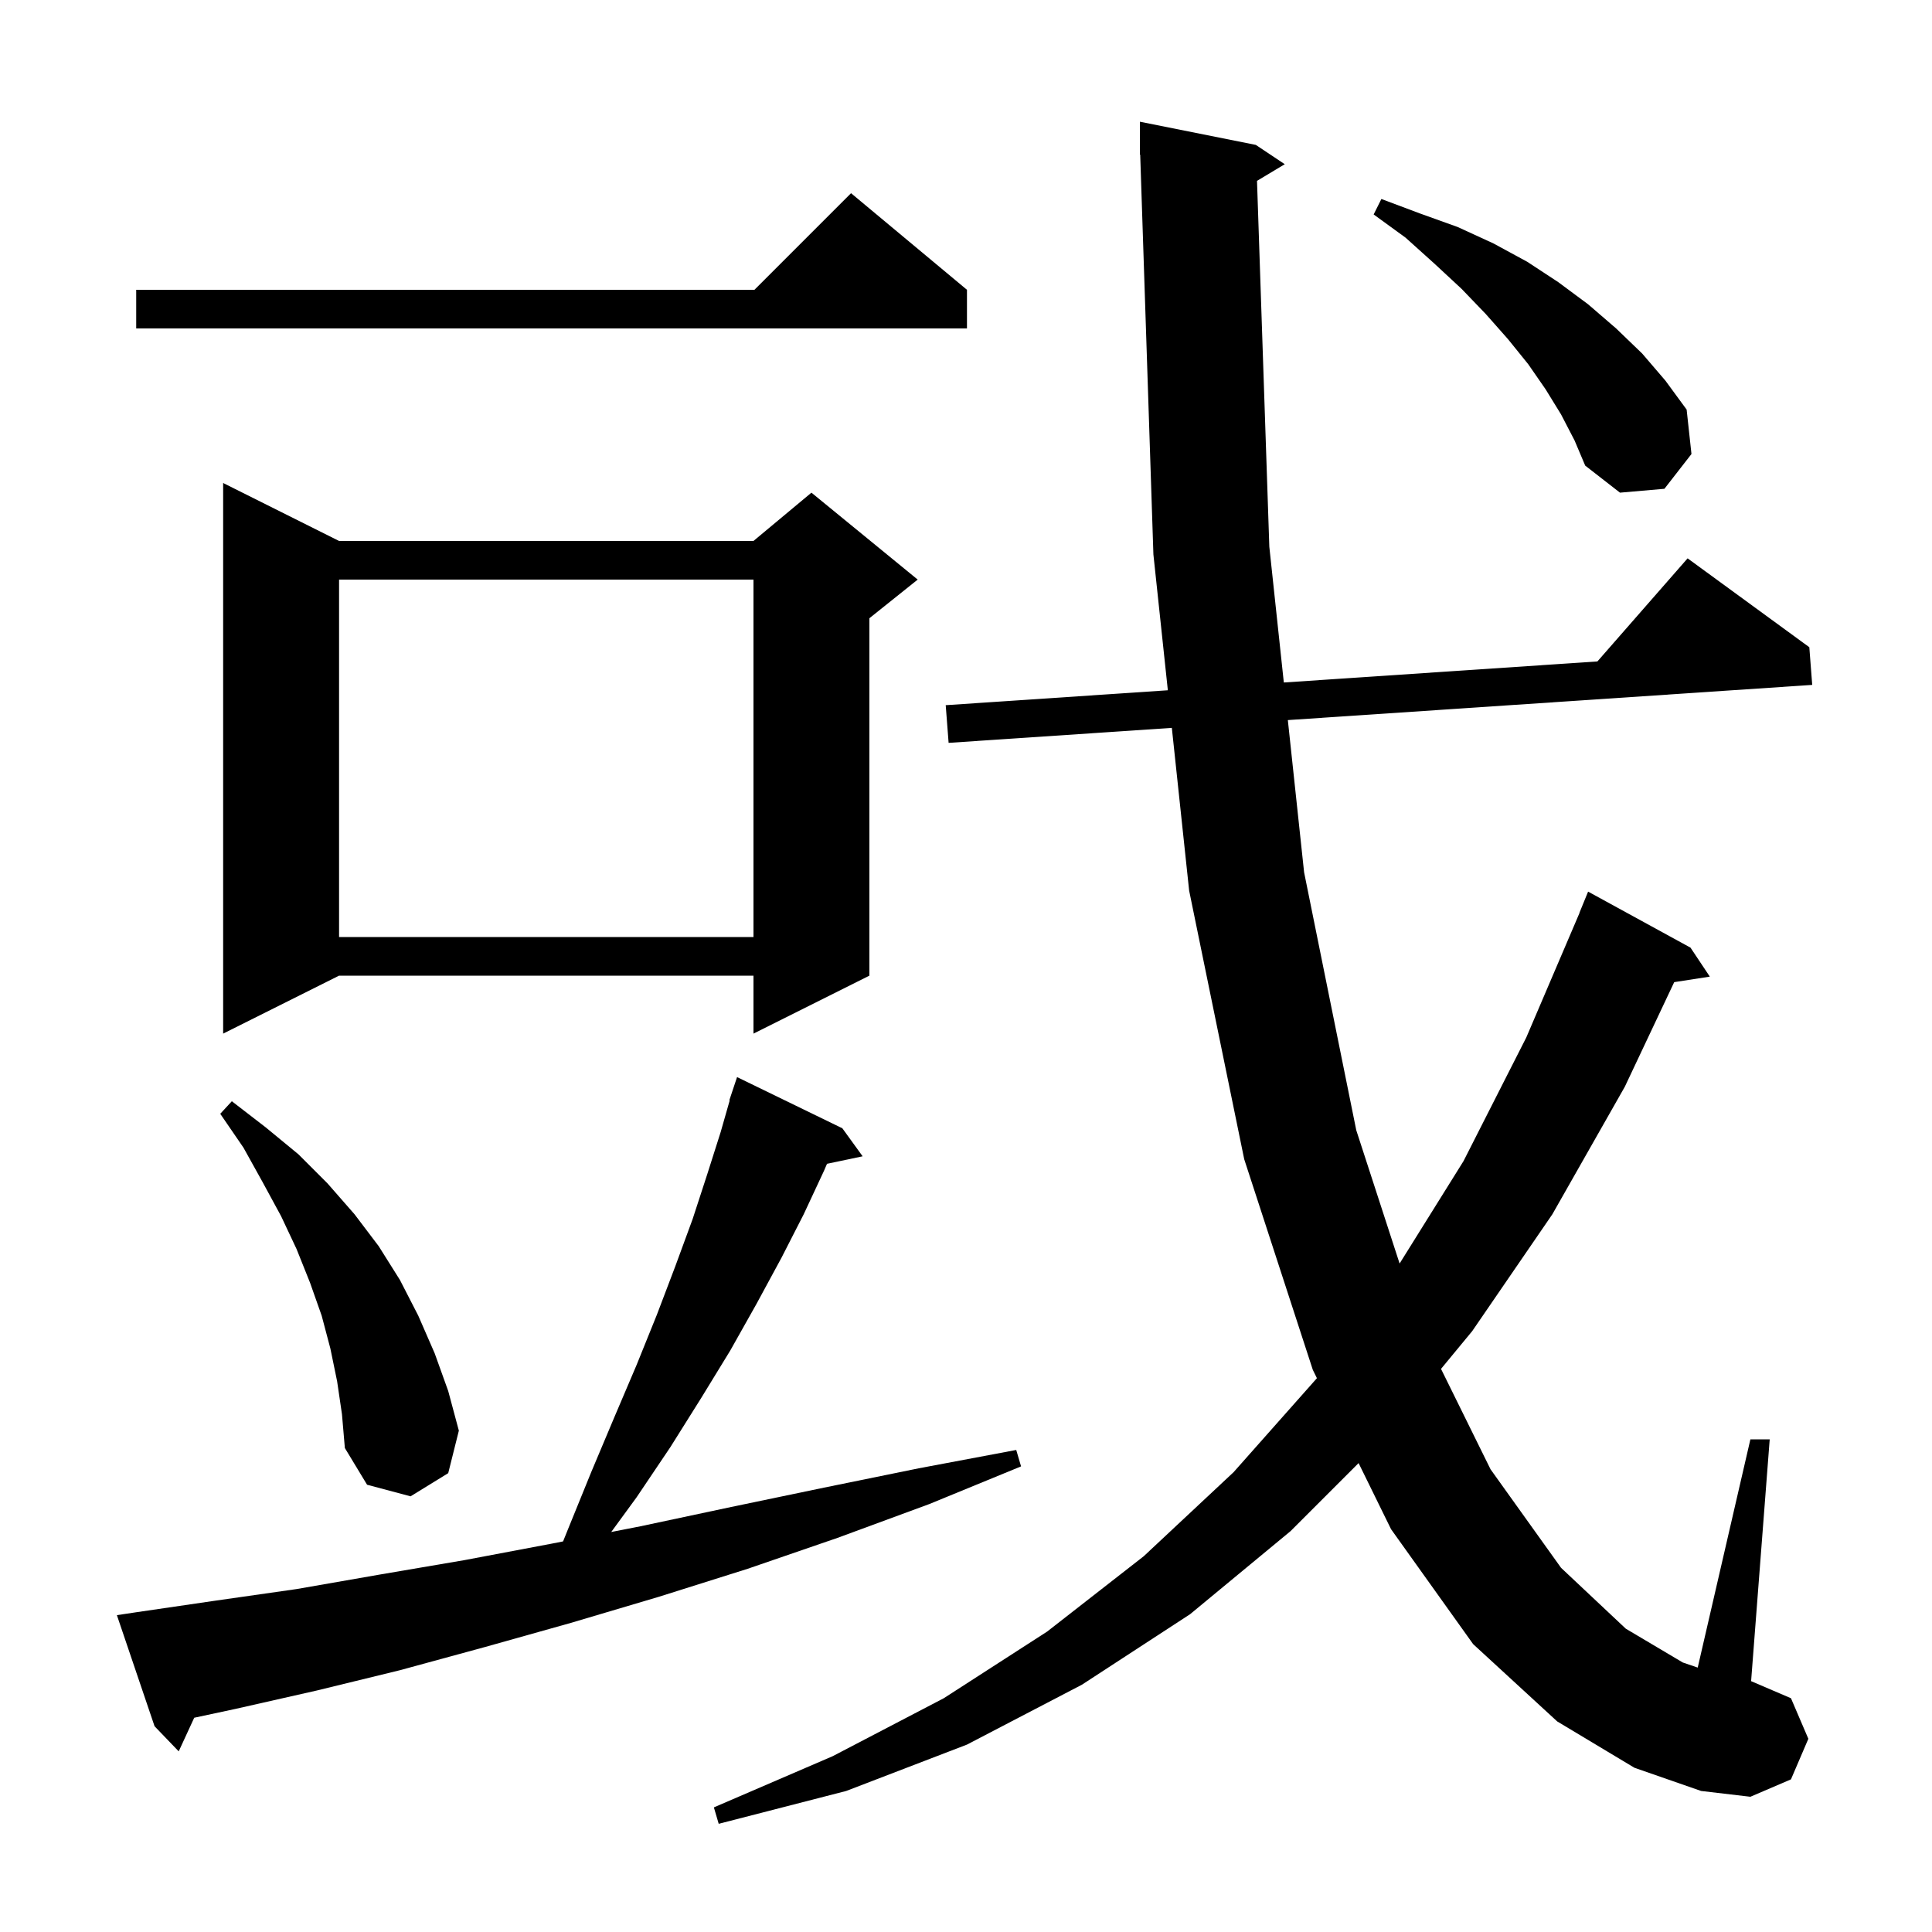 <svg xmlns="http://www.w3.org/2000/svg" xmlns:xlink="http://www.w3.org/1999/xlink" version="1.1" baseProfile="full" viewBox="0 0 200 200" width="200" height="200"><g fill="currentColor"><path d="M 130.125 18.725 L 131.4 56.6 L 132.901 70.651 L 165.362 68.472 L 174.7 57.8 L 187.3 67.0 L 187.6 70.9 L 133.317 74.543 L 135.0 90.3 L 140.4 117.0 L 144.887 130.8 L 151.5 120.2 L 158.0 107.4 L 163.513 94.504 L 163.5 94.5 L 164.4 92.3 L 175.0 98.1 L 177.0 101.1 L 173.313 101.672 L 168.2 112.5 L 160.7 125.7 L 152.4 137.8 L 149.174 141.707 L 154.3 152.1 L 161.6 162.3 L 168.3 168.6 L 174.2 172.1 L 175.747 172.628 L 181.2 149.0 L 183.2 149.0 L 181.274 174.032 L 185.4 175.8 L 187.2 180.0 L 185.4 184.2 L 181.2 186.0 L 176.1 185.4 L 169.2 183.0 L 161.2 178.2 L 152.5 170.2 L 144.0 158.3 L 140.641 151.459 L 133.6 158.5 L 123.2 167.1 L 112.0 174.4 L 100.1 180.6 L 87.6 185.4 L 74.4 188.8 L 73.9 187.1 L 86.2 181.8 L 97.7 175.8 L 108.4 168.9 L 118.4 161.1 L 127.7 152.4 L 136.3 142.7 L 136.325 142.666 L 135.9 141.8 L 128.8 120.0 L 123.1 92.2 L 121.308 75.349 L 98.2 76.9 L 97.9 73.0 L 120.895 71.457 L 119.4 57.4 L 118.033 15.997 L 118.0 16.0 L 118.0 12.6 L 130.0 15.0 L 133.0 17.0 Z M 14.1 166.9 L 22.3 165.7 L 30.7 164.5 L 39.3 163.0 L 48.1 161.5 L 57.1 159.8 L 58.289 159.567 L 58.8 158.3 L 61.2 152.4 L 63.6 146.7 L 65.9 141.3 L 68.0 136.1 L 69.9 131.1 L 71.7 126.2 L 73.2 121.6 L 74.6 117.2 L 75.54 113.91 L 75.5 113.9 L 76.3 111.5 L 87.2 116.8 L 89.3 119.7 L 85.612 120.476 L 85.3 121.2 L 83.2 125.7 L 80.9 130.2 L 78.3 135.0 L 75.6 139.8 L 72.6 144.7 L 69.4 149.8 L 65.9 155.0 L 63.275 158.592 L 66.3 158.0 L 75.7 156.0 L 85.3 154.0 L 95.1 152.0 L 105.2 150.1 L 105.7 151.8 L 96.2 155.7 L 86.7 159.2 L 77.4 162.4 L 68.2 165.3 L 59.1 168.0 L 50.2 170.5 L 41.4 172.9 L 32.8 175.0 L 24.4 176.9 L 20.106 177.82 L 18.5 181.3 L 16.0 178.7 L 12.1 167.2 Z M 34.9 143.0 L 34.2 139.6 L 33.3 136.2 L 32.1 132.8 L 30.7 129.3 L 29.1 125.9 L 27.2 122.4 L 25.2 118.8 L 22.8 115.3 L 24.0 114.0 L 27.5 116.7 L 30.9 119.5 L 33.9 122.5 L 36.7 125.7 L 39.2 129.0 L 41.4 132.5 L 43.3 136.2 L 45.0 140.1 L 46.4 144.0 L 47.5 148.1 L 46.4 152.5 L 42.5 154.9 L 38.0 153.7 L 35.7 149.9 L 35.4 146.4 Z M 35.1 56.0 L 78.0 56.0 L 84.0 51.0 L 95.0 60.0 L 90.0 64.0 L 90.0 101.0 L 78.0 107.0 L 78.0 101.0 L 35.1 101.0 L 23.1 107.0 L 23.1 50.0 Z M 35.1 60.0 L 35.1 97.0 L 78.0 97.0 L 78.0 60.0 Z M 161.6 42.9 L 160.0 40.3 L 158.2 37.7 L 156.1 35.1 L 153.8 32.5 L 151.3 29.9 L 148.5 27.3 L 145.5 24.6 L 142.2 22.2 L 143.0 20.6 L 147.0 22.1 L 150.9 23.5 L 154.6 25.2 L 158.1 27.1 L 161.3 29.2 L 164.4 31.5 L 167.3 34.0 L 170.0 36.6 L 172.4 39.4 L 174.6 42.4 L 175.1 47.0 L 172.3 50.6 L 167.7 51.0 L 164.1 48.2 L 163.0 45.6 Z M 100.1 30.0 L 100.1 34.0 L 14.1 34.0 L 14.1 30.0 L 78.1 30.0 L 88.1 20.0 Z "/></g></svg>
